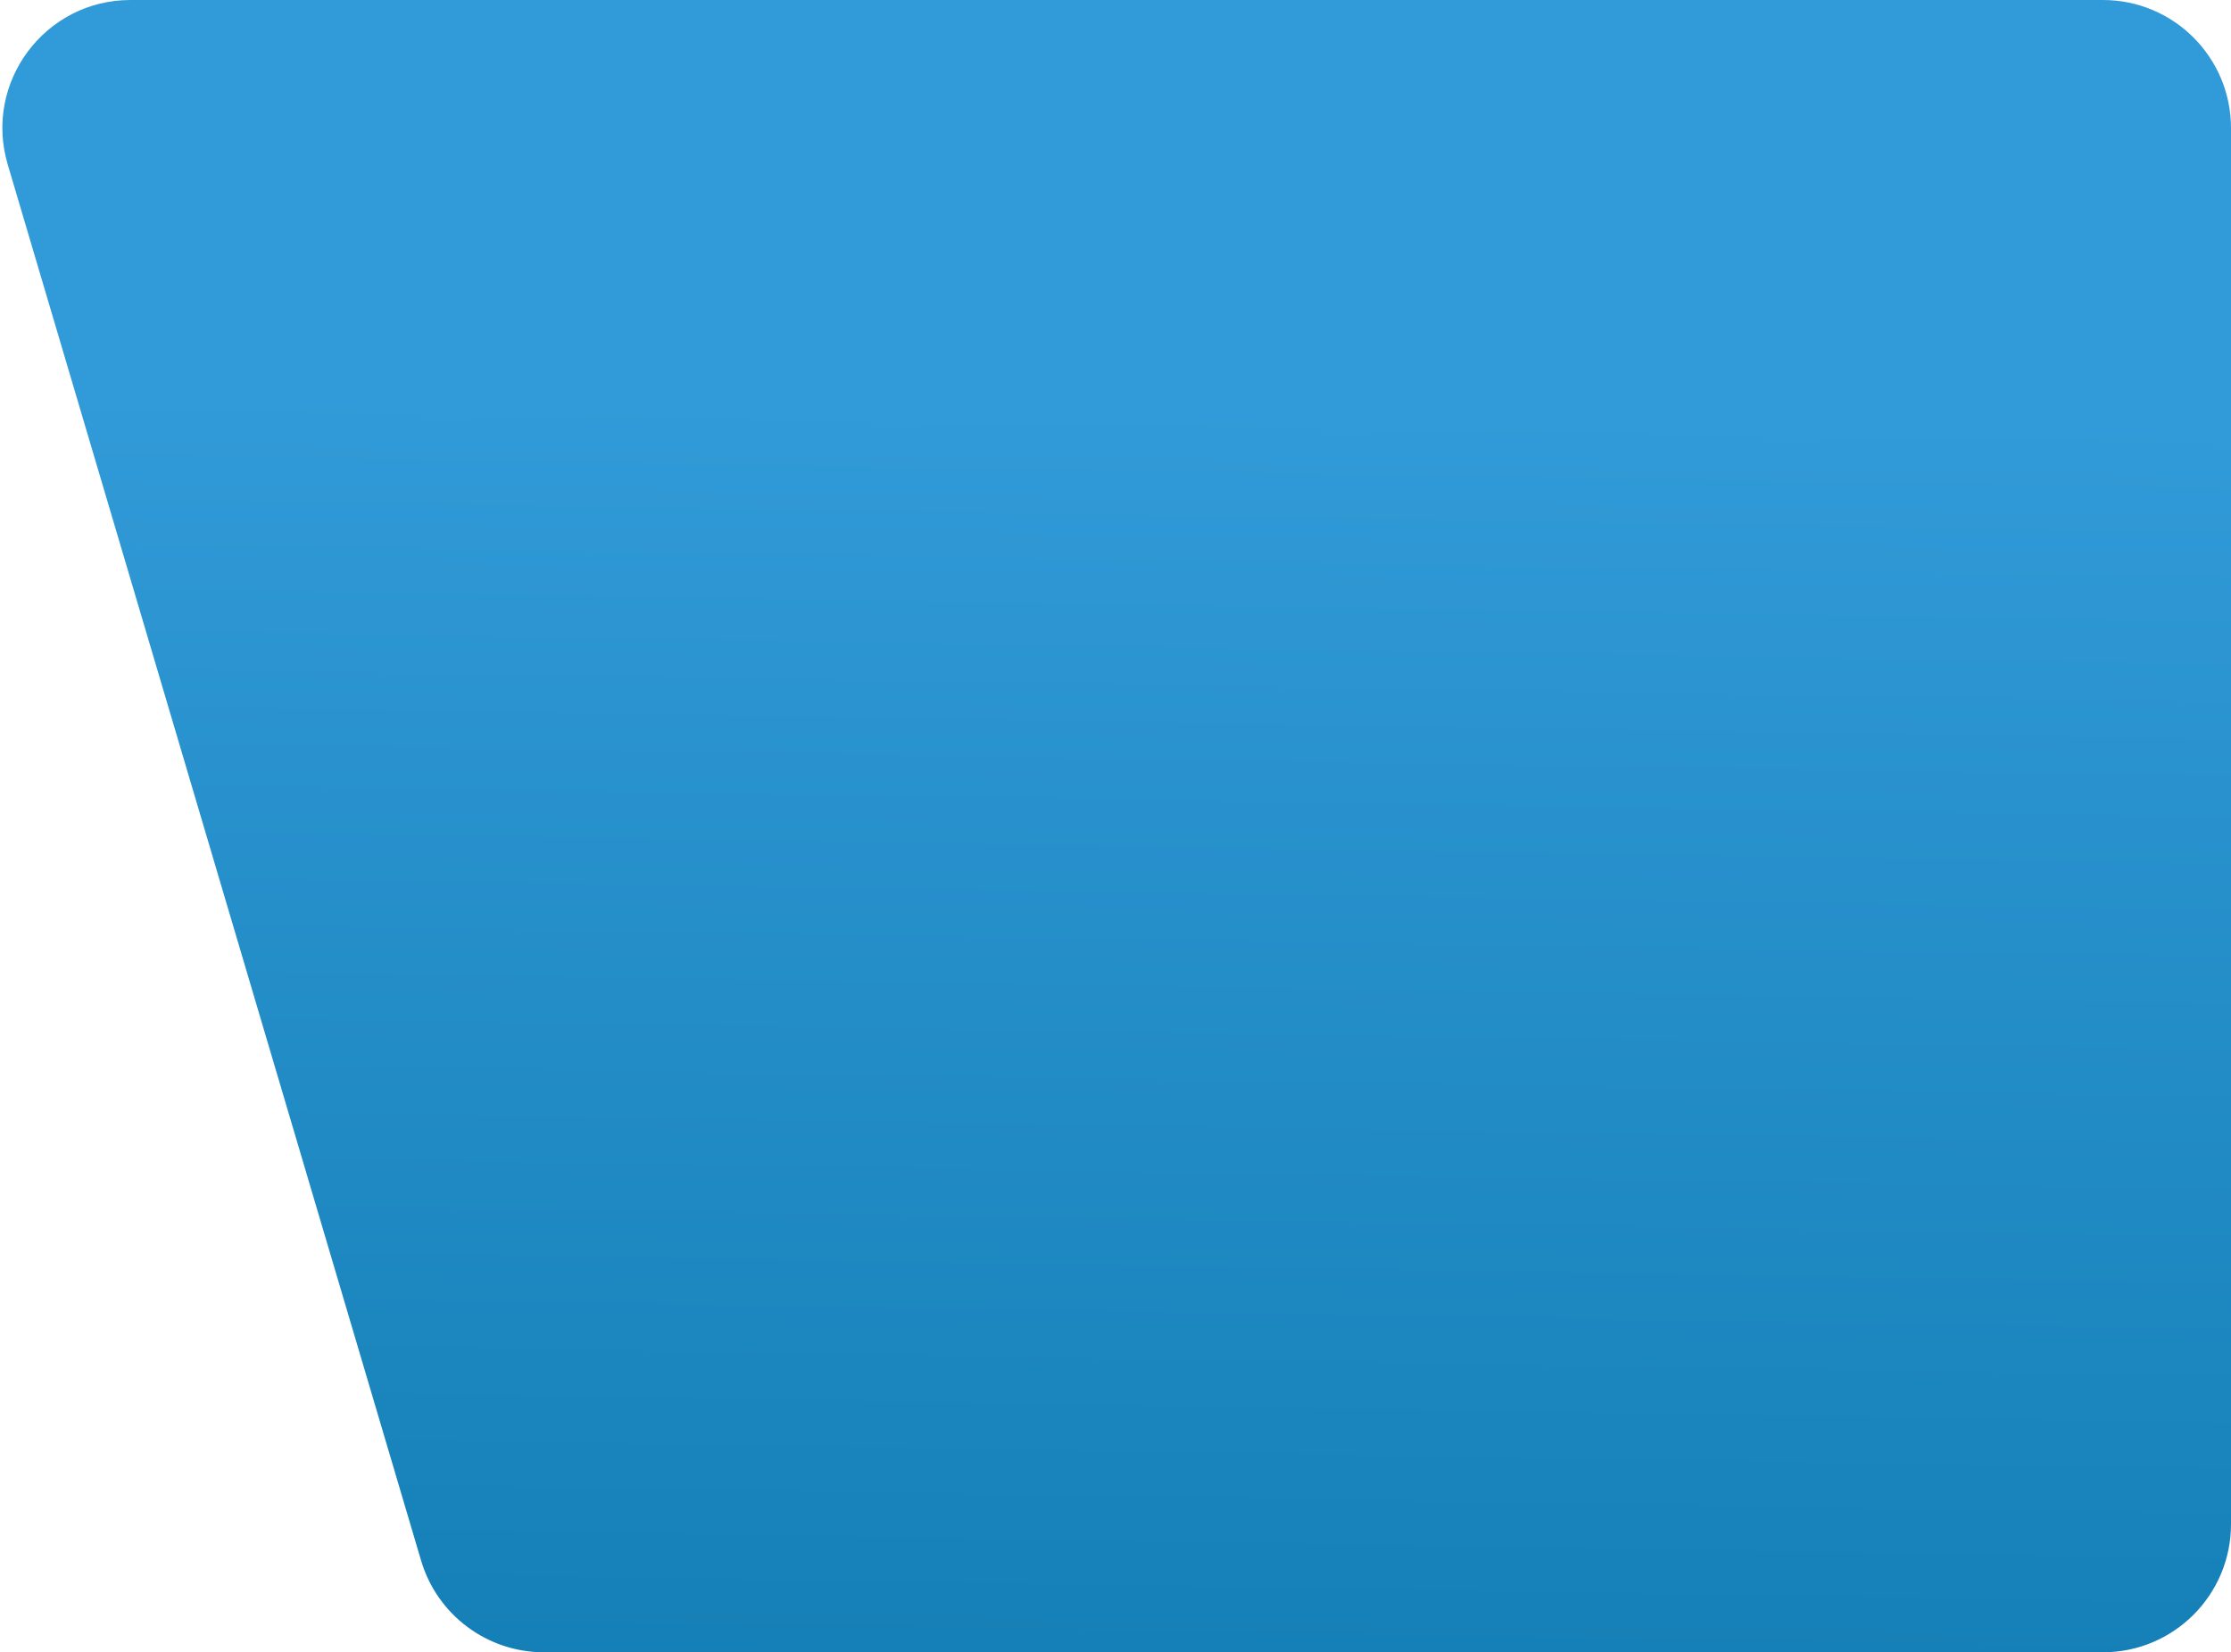<?xml version="1.0" encoding="UTF-8"?> <svg xmlns="http://www.w3.org/2000/svg" width="871" height="645" viewBox="0 0 871 645" fill="none"><path d="M164.398 609.197C170.686 630.432 190.194 645 212.34 645H821C848.614 645 871 622.614 871 595V50C871 22.386 848.614 0 821 0H50.952C17.534 0 -6.479 32.153 3.01 64.197L164.398 609.197Z" fill="url(#paint0_linear_6682_928)"></path><defs><linearGradient id="paint0_linear_6682_928" x1="312" y1="155.5" x2="299" y2="973.5" gradientUnits="userSpaceOnUse"><stop stop-color="#319AD8"></stop><stop offset="1" stop-color="#026DA0"></stop></linearGradient></defs></svg> 